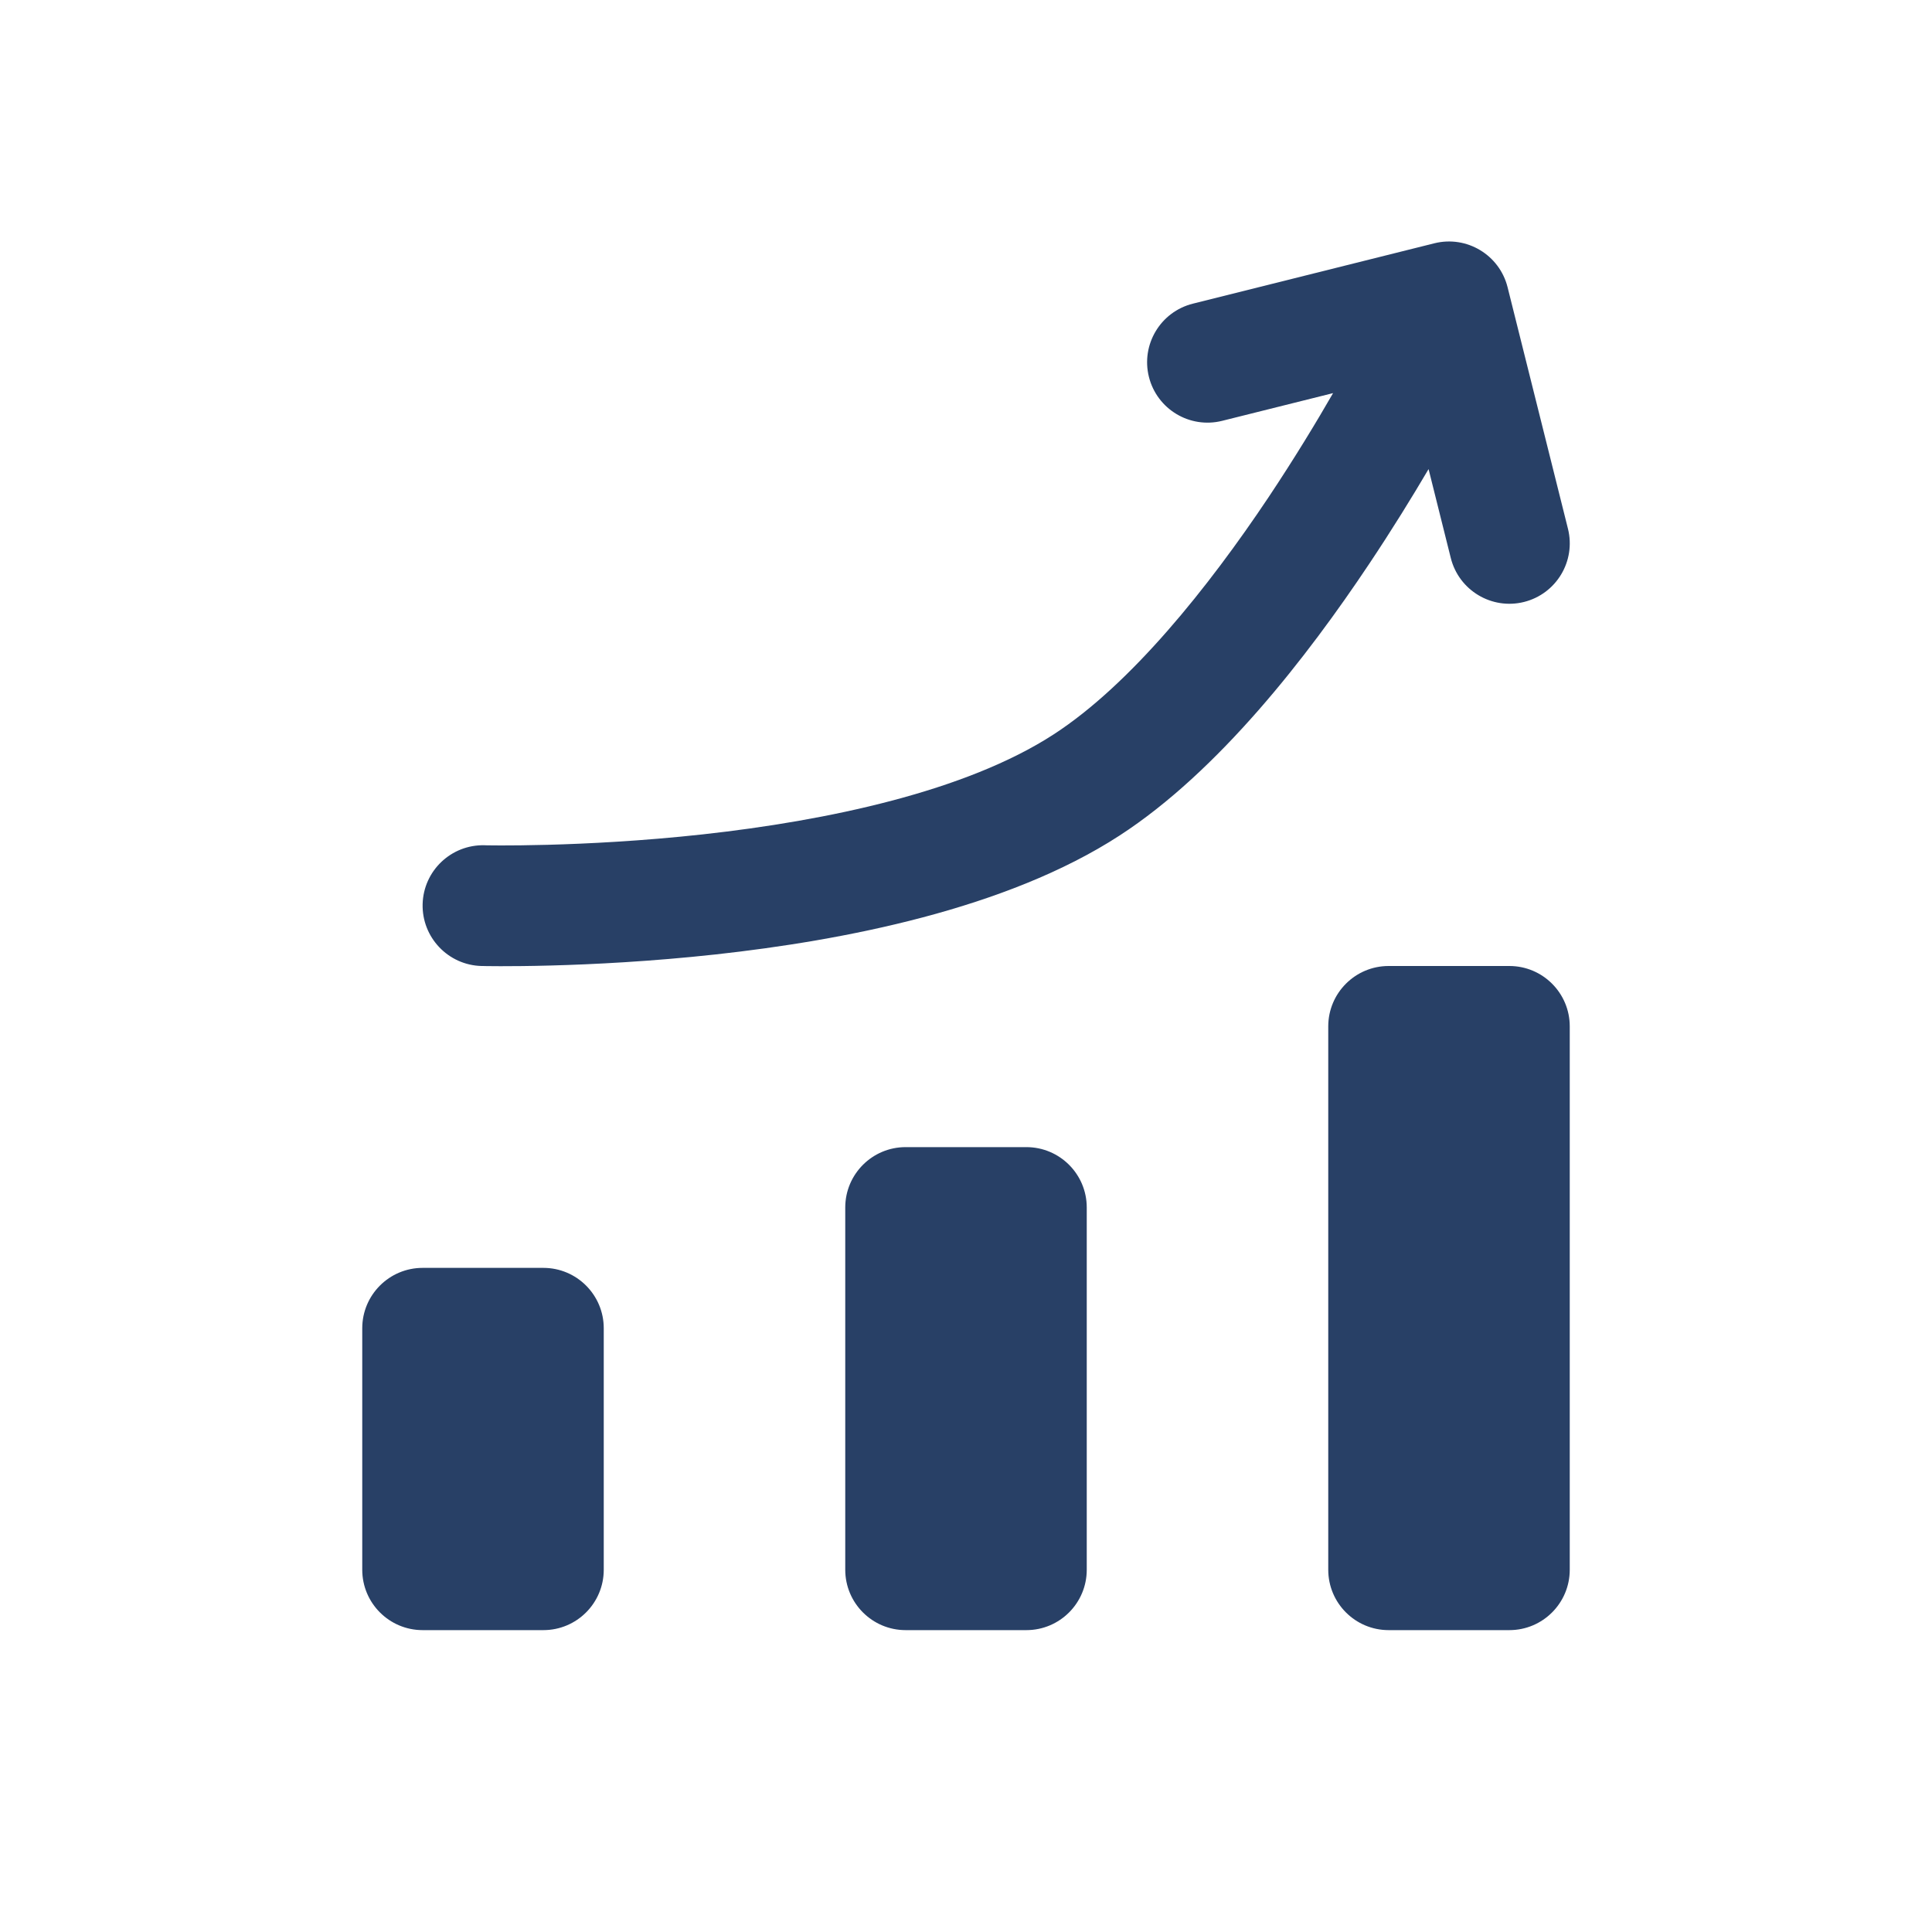 <svg width="40" height="40" viewBox="0 0 40 40" fill="none" xmlns="http://www.w3.org/2000/svg">
<path d="M29.697 5.037C30.367 4.87 31.045 5.277 31.213 5.947L32.463 10.947C32.63 11.617 32.223 12.295 31.553 12.463C30.884 12.63 30.205 12.223 30.037 11.553L29.577 9.712C29.242 10.281 28.825 10.96 28.343 11.681C27.067 13.593 25.231 15.967 23.181 17.298C20.83 18.825 17.45 19.471 14.821 19.76C13.477 19.907 12.27 19.967 11.399 19.99C10.963 20.002 10.61 20.004 10.363 20.004C10.24 20.004 10.143 20.003 10.077 20.002L9.999 20L9.978 20L9.971 20H9.969L10 18.75C9.968 20 9.969 20 9.969 20C9.279 19.982 8.733 19.408 8.75 18.718C8.768 18.028 9.342 17.483 10.032 17.5H10.035L10.049 17.501L10.113 17.502C10.17 17.503 10.256 17.504 10.369 17.504C10.594 17.504 10.923 17.502 11.333 17.491C12.153 17.469 13.289 17.413 14.548 17.275C17.126 16.991 19.995 16.387 21.819 15.202C23.413 14.166 25.015 12.164 26.265 10.293C26.805 9.483 27.261 8.728 27.6 8.139L25.303 8.713C24.633 8.88 23.955 8.473 23.787 7.803C23.62 7.133 24.027 6.455 24.697 6.287L29.697 5.037ZM27.5 21.25C27.5 20.56 28.06 20 28.75 20H31.25C31.94 20 32.5 20.56 32.5 21.25V32.5C32.5 33.19 31.94 33.75 31.25 33.75H28.75C28.06 33.75 27.5 33.19 27.5 32.5V21.25ZM18.75 23.75C18.06 23.75 17.5 24.31 17.5 25V32.5C17.5 33.19 18.06 33.75 18.75 33.75H21.25C21.94 33.75 22.5 33.19 22.5 32.5V25C22.5 24.31 21.94 23.75 21.25 23.75H18.75ZM8.75 26.25C8.06 26.25 7.5 26.81 7.5 27.5V32.5C7.5 33.19 8.06 33.75 8.75 33.75H11.25C11.94 33.75 12.5 33.19 12.5 32.5V27.5C12.5 26.81 11.94 26.25 11.25 26.25H8.75Z" fill="#284066"/>
</svg>
